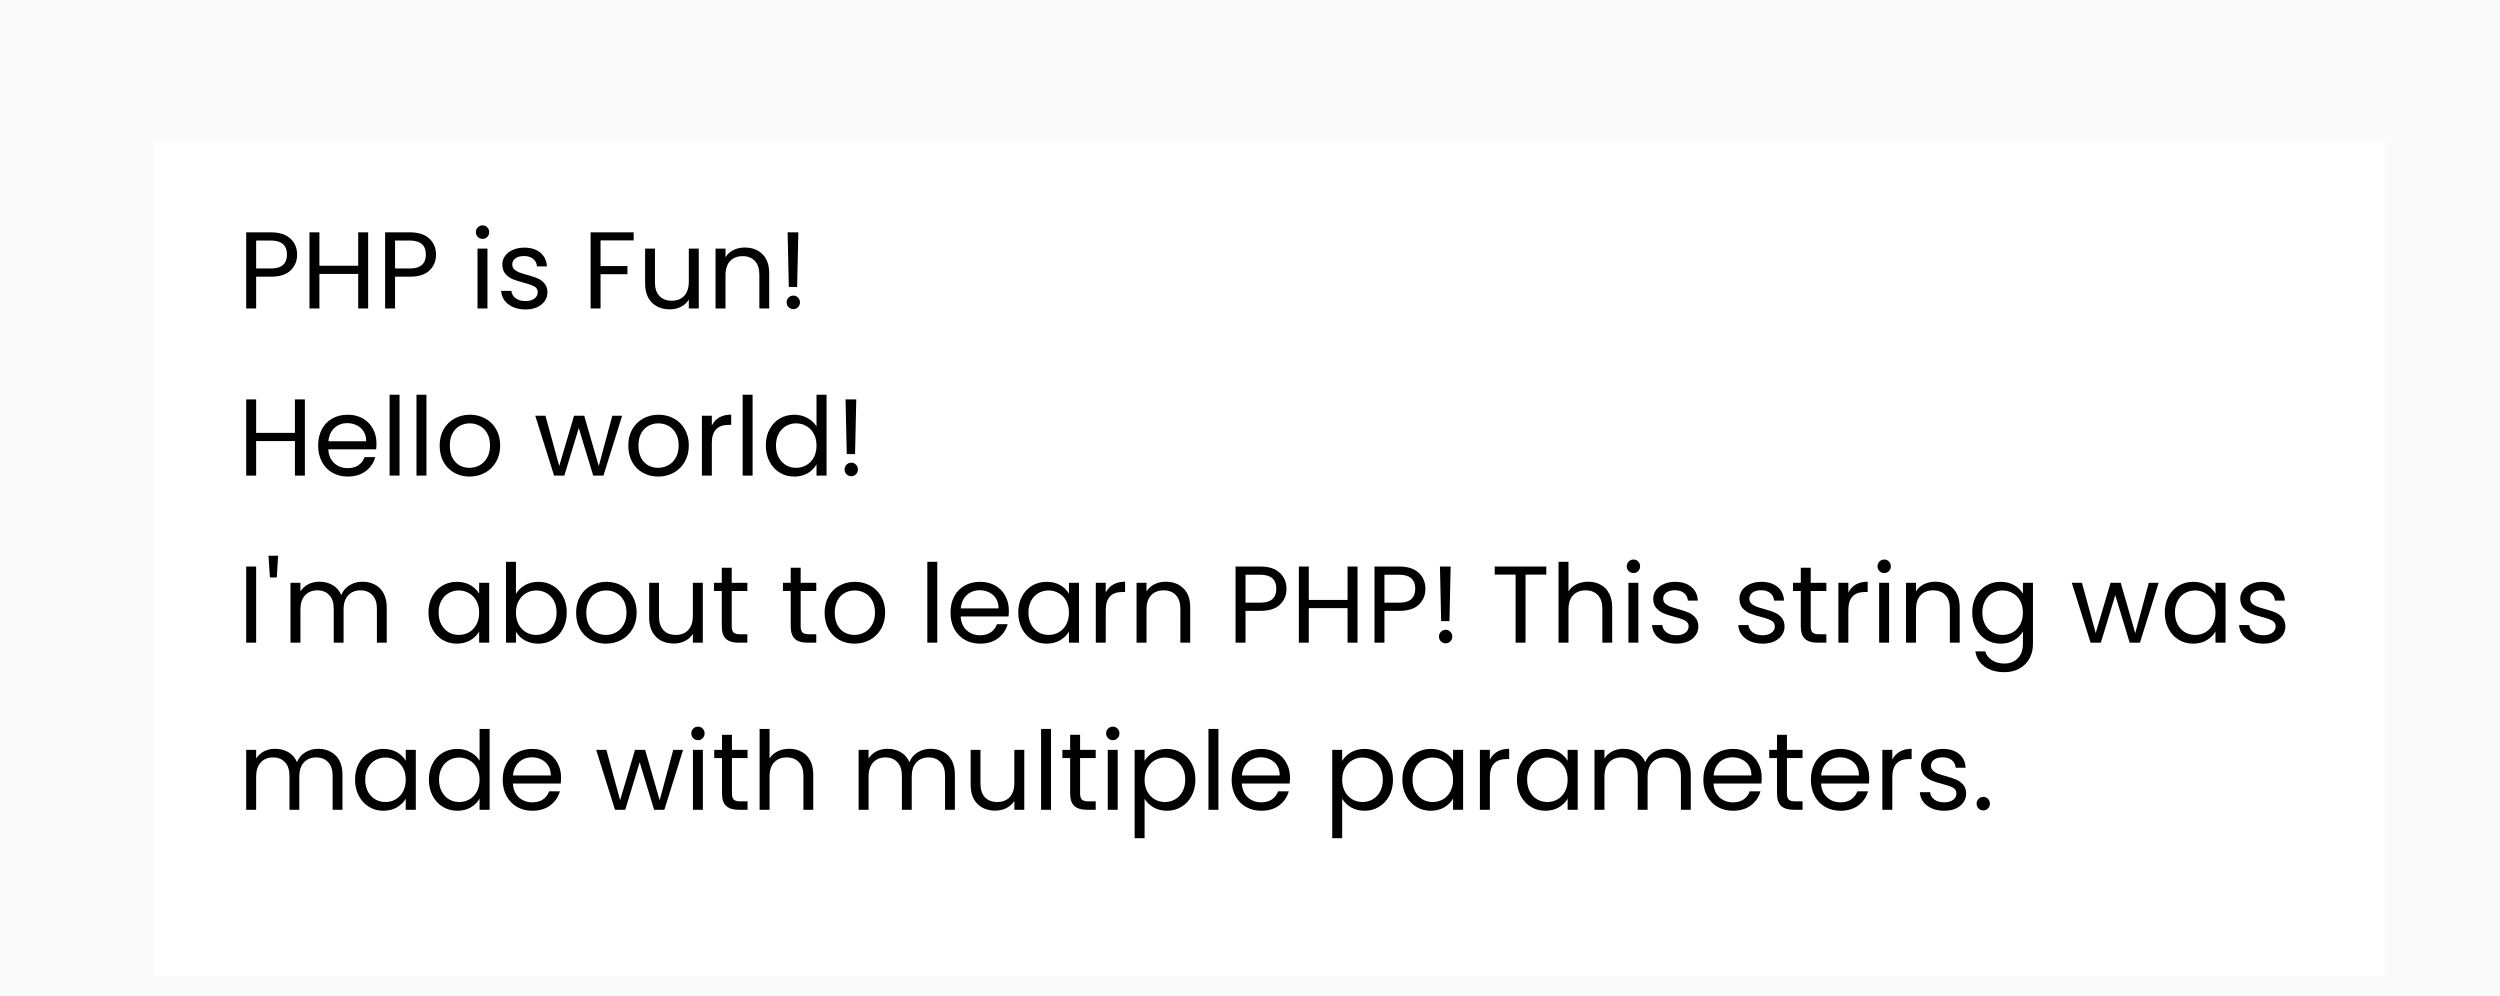 <svg width="389" height="155" viewBox="0 0 389 155" fill="none" xmlns="http://www.w3.org/2000/svg">
<g clip-path="url(#clip0_5_2)">
<rect width="389" height="155" fill="#FAFAFA"/>
<g filter="url(#filter0_d_5_2)">
<rect width="347" height="130" transform="translate(24 10)" fill="white"/>
<path d="M46.231 27.619C46.231 28.605 45.891 29.427 45.211 30.084C44.542 30.73 43.517 31.053 42.134 31.053H39.856V36H38.309V24.151H42.134C43.471 24.151 44.486 24.474 45.177 25.12C45.88 25.766 46.231 26.599 46.231 27.619ZM42.134 29.778C42.995 29.778 43.63 29.591 44.038 29.217C44.446 28.843 44.65 28.31 44.65 27.619C44.65 26.157 43.811 25.426 42.134 25.426H39.856V29.778H42.134ZM57.283 24.151V36H55.736V30.628H49.701V36H48.154V24.151H49.701V29.353H55.736V24.151H57.283ZM67.846 27.619C67.846 28.605 67.506 29.427 66.826 30.084C66.158 30.73 65.132 31.053 63.749 31.053H61.471V36H59.924V24.151H63.749C65.087 24.151 66.101 24.474 66.792 25.12C67.495 25.766 67.846 26.599 67.846 27.619ZM63.749 29.778C64.611 29.778 65.245 29.591 65.653 29.217C66.061 28.843 66.265 28.31 66.265 27.619C66.265 26.157 65.427 25.426 63.749 25.426H61.471V29.778H63.749ZM75.1 25.171C74.805 25.171 74.556 25.069 74.352 24.865C74.148 24.661 74.046 24.412 74.046 24.117C74.046 23.822 74.148 23.573 74.352 23.369C74.556 23.165 74.805 23.063 75.1 23.063C75.383 23.063 75.621 23.165 75.814 23.369C76.018 23.573 76.12 23.822 76.12 24.117C76.12 24.412 76.018 24.661 75.814 24.865C75.621 25.069 75.383 25.171 75.1 25.171ZM75.848 26.684V36H74.301V26.684H75.848ZM81.783 36.153C81.069 36.153 80.428 36.034 79.862 35.796C79.295 35.547 78.847 35.207 78.519 34.776C78.19 34.334 78.009 33.83 77.975 33.263H79.573C79.618 33.728 79.833 34.107 80.219 34.402C80.615 34.697 81.131 34.844 81.766 34.844C82.355 34.844 82.82 34.714 83.16 34.453C83.5 34.192 83.67 33.864 83.67 33.467C83.67 33.059 83.488 32.759 83.126 32.566C82.763 32.362 82.202 32.164 81.443 31.971C80.751 31.79 80.185 31.608 79.743 31.427C79.312 31.234 78.938 30.957 78.621 30.594C78.315 30.22 78.162 29.733 78.162 29.132C78.162 28.656 78.303 28.22 78.587 27.823C78.87 27.426 79.272 27.115 79.794 26.888C80.315 26.65 80.91 26.531 81.579 26.531C82.61 26.531 83.443 26.792 84.078 27.313C84.712 27.834 85.052 28.548 85.098 29.455H83.551C83.517 28.968 83.318 28.577 82.956 28.282C82.604 27.987 82.128 27.84 81.528 27.84C80.972 27.84 80.53 27.959 80.202 28.197C79.873 28.435 79.709 28.747 79.709 29.132C79.709 29.438 79.805 29.693 79.998 29.897C80.202 30.09 80.451 30.248 80.746 30.373C81.052 30.486 81.471 30.617 82.004 30.764C82.672 30.945 83.216 31.127 83.636 31.308C84.055 31.478 84.412 31.739 84.707 32.09C85.013 32.441 85.171 32.9 85.183 33.467C85.183 33.977 85.041 34.436 84.758 34.844C84.474 35.252 84.072 35.575 83.551 35.813C83.041 36.04 82.451 36.153 81.783 36.153ZM98.597 24.151V25.409H93.446V29.404H97.628V30.662H93.446V36H91.899V24.151H98.597ZM108.727 26.684V36H107.18V34.623C106.886 35.099 106.472 35.473 105.939 35.745C105.418 36.006 104.84 36.136 104.205 36.136C103.48 36.136 102.828 35.989 102.25 35.694C101.672 35.388 101.213 34.935 100.873 34.334C100.545 33.733 100.38 33.002 100.38 32.141V26.684H101.91V31.937C101.91 32.855 102.143 33.563 102.607 34.062C103.072 34.549 103.707 34.793 104.511 34.793C105.339 34.793 105.99 34.538 106.466 34.028C106.942 33.518 107.18 32.776 107.18 31.801V26.684H108.727ZM115.878 26.514C117.012 26.514 117.93 26.86 118.632 27.551C119.335 28.231 119.686 29.217 119.686 30.509V36H118.156V30.73C118.156 29.801 117.924 29.092 117.459 28.605C116.995 28.106 116.36 27.857 115.555 27.857C114.739 27.857 114.088 28.112 113.6 28.622C113.124 29.132 112.886 29.874 112.886 30.849V36H111.339V26.684H112.886V28.01C113.192 27.534 113.606 27.166 114.127 26.905C114.66 26.644 115.244 26.514 115.878 26.514ZM124.219 24.151L124.032 32.651H122.74L122.553 24.151H124.219ZM123.454 36.102C123.16 36.102 122.91 36 122.706 35.796C122.502 35.592 122.4 35.343 122.4 35.048C122.4 34.753 122.502 34.504 122.706 34.3C122.91 34.096 123.16 33.994 123.454 33.994C123.738 33.994 123.976 34.096 124.168 34.3C124.372 34.504 124.474 34.753 124.474 35.048C124.474 35.343 124.372 35.592 124.168 35.796C123.976 36 123.738 36.102 123.454 36.102ZM47.438 50.151V62H45.891V56.628H39.856V62H38.309V50.151H39.856V55.353H45.891V50.151H47.438ZM58.58 56.985C58.58 57.28 58.562 57.591 58.529 57.92H51.083C51.139 58.838 51.451 59.558 52.017 60.079C52.596 60.589 53.292 60.844 54.108 60.844C54.777 60.844 55.333 60.691 55.775 60.385C56.228 60.068 56.545 59.648 56.727 59.127H58.392C58.143 60.022 57.645 60.753 56.897 61.32C56.148 61.875 55.219 62.153 54.108 62.153C53.224 62.153 52.431 61.955 51.728 61.558C51.037 61.161 50.493 60.6 50.096 59.875C49.7 59.138 49.502 58.288 49.502 57.325C49.502 56.362 49.694 55.517 50.08 54.792C50.465 54.067 51.003 53.511 51.694 53.126C52.397 52.729 53.202 52.531 54.108 52.531C54.992 52.531 55.775 52.724 56.455 53.109C57.135 53.494 57.656 54.027 58.019 54.707C58.392 55.376 58.58 56.135 58.58 56.985ZM56.981 56.662C56.981 56.073 56.851 55.568 56.59 55.149C56.33 54.718 55.973 54.395 55.52 54.18C55.078 53.953 54.584 53.84 54.041 53.84C53.258 53.84 52.59 54.089 52.035 54.588C51.49 55.087 51.179 55.778 51.099 56.662H56.981ZM62.169 49.42V62H60.621V49.42H62.169ZM66.352 49.42V62H64.805V49.42H66.352ZM73.052 62.153C72.179 62.153 71.386 61.955 70.672 61.558C69.969 61.161 69.414 60.6 69.006 59.875C68.609 59.138 68.411 58.288 68.411 57.325C68.411 56.373 68.615 55.534 69.023 54.809C69.442 54.072 70.009 53.511 70.723 53.126C71.437 52.729 72.236 52.531 73.12 52.531C74.004 52.531 74.803 52.729 75.517 53.126C76.231 53.511 76.792 54.067 77.2 54.792C77.619 55.517 77.829 56.362 77.829 57.325C77.829 58.288 77.613 59.138 77.183 59.875C76.763 60.6 76.191 61.161 75.466 61.558C74.74 61.955 73.936 62.153 73.052 62.153ZM73.052 60.793C73.607 60.793 74.128 60.663 74.616 60.402C75.103 60.141 75.494 59.75 75.789 59.229C76.095 58.708 76.248 58.073 76.248 57.325C76.248 56.577 76.1 55.942 75.806 55.421C75.511 54.9 75.126 54.514 74.65 54.265C74.174 54.004 73.658 53.874 73.103 53.874C72.536 53.874 72.015 54.004 71.539 54.265C71.074 54.514 70.7 54.9 70.417 55.421C70.133 55.942 69.992 56.577 69.992 57.325C69.992 58.084 70.128 58.725 70.4 59.246C70.683 59.767 71.057 60.158 71.522 60.419C71.986 60.668 72.496 60.793 73.052 60.793ZM96.805 52.684L93.898 62H92.3L90.056 54.605L87.812 62H86.214L83.29 52.684H84.871L87.013 60.504L89.325 52.684H90.906L93.167 60.521L95.275 52.684H96.805ZM102.403 62.153C101.531 62.153 100.737 61.955 100.023 61.558C99.321 61.161 98.765 60.6 98.357 59.875C97.961 59.138 97.762 58.288 97.762 57.325C97.762 56.373 97.966 55.534 98.374 54.809C98.794 54.072 99.36 53.511 100.074 53.126C100.788 52.729 101.587 52.531 102.471 52.531C103.355 52.531 104.154 52.729 104.868 53.126C105.582 53.511 106.143 54.067 106.551 54.792C106.971 55.517 107.18 56.362 107.18 57.325C107.18 58.288 106.965 59.138 106.534 59.875C106.115 60.6 105.543 61.161 104.817 61.558C104.092 61.955 103.287 62.153 102.403 62.153ZM102.403 60.793C102.959 60.793 103.48 60.663 103.967 60.402C104.455 60.141 104.846 59.75 105.14 59.229C105.446 58.708 105.599 58.073 105.599 57.325C105.599 56.577 105.452 55.942 105.157 55.421C104.863 54.9 104.477 54.514 104.001 54.265C103.525 54.004 103.01 53.874 102.454 53.874C101.888 53.874 101.366 54.004 100.89 54.265C100.426 54.514 100.052 54.9 99.768 55.421C99.485 55.942 99.343 56.577 99.343 57.325C99.343 58.084 99.479 58.725 99.751 59.246C100.035 59.767 100.409 60.158 100.873 60.419C101.338 60.668 101.848 60.793 102.403 60.793ZM110.761 54.197C111.033 53.664 111.419 53.251 111.917 52.956C112.427 52.661 113.045 52.514 113.77 52.514V54.112H113.362C111.628 54.112 110.761 55.053 110.761 56.934V62H109.214V52.684H110.761V54.197ZM117.103 49.42V62H115.556V49.42H117.103ZM119.162 57.308C119.162 56.356 119.354 55.523 119.74 54.809C120.125 54.084 120.652 53.523 121.321 53.126C122.001 52.729 122.76 52.531 123.599 52.531C124.324 52.531 124.998 52.701 125.622 53.041C126.245 53.37 126.721 53.806 127.05 54.35V49.42H128.614V62H127.05V60.249C126.744 60.804 126.29 61.263 125.69 61.626C125.089 61.977 124.386 62.153 123.582 62.153C122.754 62.153 122.001 61.949 121.321 61.541C120.652 61.133 120.125 60.561 119.74 59.824C119.354 59.087 119.162 58.249 119.162 57.308ZM127.05 57.325C127.05 56.622 126.908 56.01 126.625 55.489C126.341 54.968 125.956 54.571 125.469 54.299C124.993 54.016 124.466 53.874 123.888 53.874C123.31 53.874 122.783 54.01 122.307 54.282C121.831 54.554 121.451 54.951 121.168 55.472C120.884 55.993 120.743 56.605 120.743 57.308C120.743 58.022 120.884 58.645 121.168 59.178C121.451 59.699 121.831 60.102 122.307 60.385C122.783 60.657 123.31 60.793 123.888 60.793C124.466 60.793 124.993 60.657 125.469 60.385C125.956 60.102 126.341 59.699 126.625 59.178C126.908 58.645 127.05 58.028 127.05 57.325ZM133.234 50.151L133.047 58.651H131.755L131.568 50.151H133.234ZM132.469 62.102C132.174 62.102 131.925 62 131.721 61.796C131.517 61.592 131.415 61.343 131.415 61.048C131.415 60.753 131.517 60.504 131.721 60.3C131.925 60.096 132.174 59.994 132.469 59.994C132.752 59.994 132.99 60.096 133.183 60.3C133.387 60.504 133.489 60.753 133.489 61.048C133.489 61.343 133.387 61.592 133.183 61.796C132.99 62 132.752 62.102 132.469 62.102ZM39.856 76.151V88H38.309V76.151H39.856ZM43.275 74.468L43.071 77.851H42L41.779 74.468H43.275ZM56.402 78.514C57.127 78.514 57.773 78.667 58.34 78.973C58.906 79.268 59.354 79.715 59.683 80.316C60.011 80.917 60.176 81.648 60.176 82.509V88H58.646V82.73C58.646 81.801 58.413 81.092 57.949 80.605C57.495 80.106 56.878 79.857 56.096 79.857C55.291 79.857 54.651 80.118 54.175 80.639C53.699 81.149 53.461 81.891 53.461 82.866V88H51.931V82.73C51.931 81.801 51.698 81.092 51.234 80.605C50.78 80.106 50.163 79.857 49.381 79.857C48.576 79.857 47.936 80.118 47.46 80.639C46.984 81.149 46.746 81.891 46.746 82.866V88H45.199V78.684H46.746V80.027C47.052 79.54 47.46 79.166 47.97 78.905C48.491 78.644 49.063 78.514 49.687 78.514C50.469 78.514 51.16 78.69 51.761 79.041C52.361 79.392 52.809 79.908 53.104 80.588C53.364 79.931 53.795 79.421 54.396 79.058C54.996 78.695 55.665 78.514 56.402 78.514ZM66.668 83.308C66.668 82.356 66.86 81.523 67.246 80.809C67.631 80.084 68.158 79.523 68.826 79.126C69.507 78.729 70.26 78.531 71.088 78.531C71.903 78.531 72.612 78.707 73.213 79.058C73.813 79.409 74.261 79.851 74.555 80.384V78.684H76.12V88H74.555V86.266C74.249 86.81 73.79 87.263 73.178 87.626C72.578 87.977 71.875 88.153 71.07 88.153C70.243 88.153 69.495 87.949 68.826 87.541C68.158 87.133 67.631 86.561 67.246 85.824C66.86 85.087 66.668 84.249 66.668 83.308ZM74.555 83.325C74.555 82.622 74.414 82.01 74.13 81.489C73.847 80.968 73.462 80.571 72.975 80.299C72.499 80.016 71.972 79.874 71.394 79.874C70.816 79.874 70.288 80.01 69.812 80.282C69.337 80.554 68.957 80.951 68.674 81.472C68.39 81.993 68.249 82.605 68.249 83.308C68.249 84.022 68.39 84.645 68.674 85.178C68.957 85.699 69.337 86.102 69.812 86.385C70.288 86.657 70.816 86.793 71.394 86.793C71.972 86.793 72.499 86.657 72.975 86.385C73.462 86.102 73.847 85.699 74.13 85.178C74.414 84.645 74.555 84.028 74.555 83.325ZM80.281 80.418C80.598 79.863 81.063 79.409 81.675 79.058C82.287 78.707 82.984 78.531 83.766 78.531C84.605 78.531 85.358 78.729 86.027 79.126C86.695 79.523 87.222 80.084 87.608 80.809C87.993 81.523 88.186 82.356 88.186 83.308C88.186 84.249 87.993 85.087 87.608 85.824C87.222 86.561 86.69 87.133 86.01 87.541C85.341 87.949 84.593 88.153 83.766 88.153C82.961 88.153 82.253 87.977 81.641 87.626C81.04 87.275 80.587 86.827 80.281 86.283V88H78.734V75.42H80.281V80.418ZM86.605 83.308C86.605 82.605 86.463 81.993 86.18 81.472C85.897 80.951 85.511 80.554 85.024 80.282C84.548 80.01 84.021 79.874 83.443 79.874C82.876 79.874 82.349 80.016 81.862 80.299C81.386 80.571 81.001 80.973 80.706 81.506C80.422 82.027 80.281 82.634 80.281 83.325C80.281 84.028 80.422 84.645 80.706 85.178C81.001 85.699 81.386 86.102 81.862 86.385C82.349 86.657 82.876 86.793 83.443 86.793C84.021 86.793 84.548 86.657 85.024 86.385C85.511 86.102 85.897 85.699 86.18 85.178C86.463 84.645 86.605 84.022 86.605 83.308ZM94.285 88.153C93.412 88.153 92.619 87.955 91.905 87.558C91.202 87.161 90.647 86.6 90.239 85.875C89.842 85.138 89.644 84.288 89.644 83.325C89.644 82.373 89.848 81.534 90.256 80.809C90.675 80.072 91.242 79.511 91.956 79.126C92.67 78.729 93.469 78.531 94.353 78.531C95.237 78.531 96.036 78.729 96.75 79.126C97.464 79.511 98.025 80.067 98.433 80.792C98.852 81.517 99.062 82.362 99.062 83.325C99.062 84.288 98.847 85.138 98.416 85.875C97.997 86.6 97.424 87.161 96.699 87.558C95.974 87.955 95.169 88.153 94.285 88.153ZM94.285 86.793C94.84 86.793 95.362 86.663 95.849 86.402C96.336 86.141 96.727 85.75 97.022 85.229C97.328 84.708 97.481 84.073 97.481 83.325C97.481 82.577 97.334 81.942 97.039 81.421C96.744 80.9 96.359 80.514 95.883 80.265C95.407 80.004 94.891 79.874 94.336 79.874C93.769 79.874 93.248 80.004 92.772 80.265C92.307 80.514 91.933 80.9 91.65 81.421C91.367 81.942 91.225 82.577 91.225 83.325C91.225 84.084 91.361 84.725 91.633 85.246C91.916 85.767 92.29 86.158 92.755 86.419C93.22 86.668 93.73 86.793 94.285 86.793ZM109.358 78.684V88H107.811V86.623C107.516 87.099 107.103 87.473 106.57 87.745C106.049 88.006 105.471 88.136 104.836 88.136C104.111 88.136 103.459 87.989 102.881 87.694C102.303 87.388 101.844 86.935 101.504 86.334C101.175 85.733 101.011 85.002 101.011 84.141V78.684H102.541V83.937C102.541 84.855 102.773 85.563 103.238 86.062C103.703 86.549 104.337 86.793 105.142 86.793C105.969 86.793 106.621 86.538 107.097 86.028C107.573 85.518 107.811 84.776 107.811 83.801V78.684H109.358ZM113.857 79.959V85.45C113.857 85.903 113.953 86.226 114.146 86.419C114.339 86.6 114.673 86.691 115.149 86.691H116.288V88H114.894C114.033 88 113.387 87.802 112.956 87.405C112.525 87.008 112.31 86.357 112.31 85.45V79.959H111.103V78.684H112.31V76.338H113.857V78.684H116.288V79.959H113.857ZM124.582 79.959V85.45C124.582 85.903 124.678 86.226 124.871 86.419C125.063 86.6 125.398 86.691 125.874 86.691H127.013V88H125.619C124.757 88 124.111 87.802 123.681 87.405C123.25 87.008 123.035 86.357 123.035 85.45V79.959H121.828V78.684H123.035V76.338H124.582V78.684H127.013V79.959H124.582ZM132.95 88.153C132.077 88.153 131.284 87.955 130.57 87.558C129.867 87.161 129.312 86.6 128.904 85.875C128.507 85.138 128.309 84.288 128.309 83.325C128.309 82.373 128.513 81.534 128.921 80.809C129.34 80.072 129.907 79.511 130.621 79.126C131.335 78.729 132.134 78.531 133.018 78.531C133.902 78.531 134.701 78.729 135.415 79.126C136.129 79.511 136.69 80.067 137.098 80.792C137.517 81.517 137.727 82.362 137.727 83.325C137.727 84.288 137.512 85.138 137.081 85.875C136.662 86.6 136.089 87.161 135.364 87.558C134.639 87.955 133.834 88.153 132.95 88.153ZM132.95 86.793C133.505 86.793 134.027 86.663 134.514 86.402C135.001 86.141 135.392 85.75 135.687 85.229C135.993 84.708 136.146 84.073 136.146 83.325C136.146 82.577 135.999 81.942 135.704 81.421C135.409 80.9 135.024 80.514 134.548 80.265C134.072 80.004 133.556 79.874 133.001 79.874C132.434 79.874 131.913 80.004 131.437 80.265C130.972 80.514 130.598 80.9 130.315 81.421C130.032 81.942 129.89 82.577 129.89 83.325C129.89 84.084 130.026 84.725 130.298 85.246C130.581 85.767 130.955 86.158 131.42 86.419C131.885 86.668 132.395 86.793 132.95 86.793ZM145.84 75.42V88H144.293V75.42H145.84ZM156.977 82.985C156.977 83.28 156.96 83.591 156.926 83.92H149.48C149.537 84.838 149.848 85.558 150.415 86.079C150.993 86.589 151.69 86.844 152.506 86.844C153.175 86.844 153.73 86.691 154.172 86.385C154.625 86.068 154.943 85.648 155.124 85.127H156.79C156.541 86.022 156.042 86.753 155.294 87.32C154.546 87.875 153.617 88.153 152.506 88.153C151.622 88.153 150.829 87.955 150.126 87.558C149.435 87.161 148.891 86.6 148.494 85.875C148.097 85.138 147.899 84.288 147.899 83.325C147.899 82.362 148.092 81.517 148.477 80.792C148.862 80.067 149.401 79.511 150.092 79.126C150.795 78.729 151.599 78.531 152.506 78.531C153.39 78.531 154.172 78.724 154.852 79.109C155.532 79.494 156.053 80.027 156.416 80.707C156.79 81.376 156.977 82.135 156.977 82.985ZM155.379 82.662C155.379 82.073 155.249 81.568 154.988 81.149C154.727 80.718 154.37 80.395 153.917 80.18C153.475 79.953 152.982 79.84 152.438 79.84C151.656 79.84 150.987 80.089 150.432 80.588C149.888 81.087 149.576 81.778 149.497 82.662H155.379ZM158.441 83.308C158.441 82.356 158.634 81.523 159.019 80.809C159.404 80.084 159.931 79.523 160.6 79.126C161.28 78.729 162.034 78.531 162.861 78.531C163.677 78.531 164.385 78.707 164.986 79.058C165.587 79.409 166.034 79.851 166.329 80.384V78.684H167.893V88H166.329V86.266C166.023 86.81 165.564 87.263 164.952 87.626C164.351 87.977 163.649 88.153 162.844 88.153C162.017 88.153 161.269 87.949 160.6 87.541C159.931 87.133 159.404 86.561 159.019 85.824C158.634 85.087 158.441 84.249 158.441 83.308ZM166.329 83.325C166.329 82.622 166.187 82.01 165.904 81.489C165.621 80.968 165.235 80.571 164.748 80.299C164.272 80.016 163.745 79.874 163.167 79.874C162.589 79.874 162.062 80.01 161.586 80.282C161.11 80.554 160.73 80.951 160.447 81.472C160.164 81.993 160.022 82.605 160.022 83.308C160.022 84.022 160.164 84.645 160.447 85.178C160.73 85.699 161.11 86.102 161.586 86.385C162.062 86.657 162.589 86.793 163.167 86.793C163.745 86.793 164.272 86.657 164.748 86.385C165.235 86.102 165.621 85.699 165.904 85.178C166.187 84.645 166.329 84.028 166.329 83.325ZM172.054 80.197C172.326 79.664 172.712 79.251 173.21 78.956C173.72 78.661 174.338 78.514 175.063 78.514V80.112H174.655C172.921 80.112 172.054 81.053 172.054 82.934V88H170.507V78.684H172.054V80.197ZM181.388 78.514C182.521 78.514 183.439 78.86 184.142 79.551C184.845 80.231 185.196 81.217 185.196 82.509V88H183.666V82.73C183.666 81.801 183.434 81.092 182.969 80.605C182.504 80.106 181.87 79.857 181.065 79.857C180.249 79.857 179.597 80.112 179.11 80.622C178.634 81.132 178.396 81.874 178.396 82.849V88H176.849V78.684H178.396V80.01C178.702 79.534 179.116 79.166 179.637 78.905C180.17 78.644 180.753 78.514 181.388 78.514ZM200.177 79.619C200.177 80.605 199.837 81.427 199.157 82.084C198.489 82.73 197.463 83.053 196.08 83.053H193.802V88H192.255V76.151H196.08C197.418 76.151 198.432 76.474 199.123 77.12C199.826 77.766 200.177 78.599 200.177 79.619ZM196.08 81.778C196.942 81.778 197.576 81.591 197.984 81.217C198.392 80.843 198.596 80.31 198.596 79.619C198.596 78.157 197.758 77.426 196.08 77.426H193.802V81.778H196.08ZM211.229 76.151V88H209.682V82.628H203.647V88H202.1V76.151H203.647V81.353H209.682V76.151H211.229ZM221.793 79.619C221.793 80.605 221.453 81.427 220.773 82.084C220.104 82.73 219.078 83.053 217.696 83.053H215.418V88H213.871V76.151H217.696C219.033 76.151 220.047 76.474 220.739 77.12C221.441 77.766 221.793 78.599 221.793 79.619ZM217.696 81.778C218.557 81.778 219.192 81.591 219.6 81.217C220.008 80.843 220.212 80.31 220.212 79.619C220.212 78.157 219.373 77.426 217.696 77.426H215.418V81.778H217.696ZM225.721 76.151L225.534 84.651H224.242L224.055 76.151H225.721ZM224.956 88.102C224.662 88.102 224.412 88 224.208 87.796C224.004 87.592 223.902 87.343 223.902 87.048C223.902 86.753 224.004 86.504 224.208 86.3C224.412 86.096 224.662 85.994 224.956 85.994C225.24 85.994 225.478 86.096 225.67 86.3C225.874 86.504 225.976 86.753 225.976 87.048C225.976 87.343 225.874 87.592 225.67 87.796C225.478 88 225.24 88.102 224.956 88.102ZM240.604 76.151V77.409H237.374V88H235.827V77.409H232.58V76.151H240.604ZM247.132 78.514C247.835 78.514 248.47 78.667 249.036 78.973C249.603 79.268 250.045 79.715 250.362 80.316C250.691 80.917 250.855 81.648 250.855 82.509V88H249.325V82.73C249.325 81.801 249.093 81.092 248.628 80.605C248.164 80.106 247.529 79.857 246.724 79.857C245.908 79.857 245.257 80.112 244.769 80.622C244.293 81.132 244.055 81.874 244.055 82.849V88H242.508V75.42H244.055V80.01C244.361 79.534 244.781 79.166 245.313 78.905C245.857 78.644 246.464 78.514 247.132 78.514ZM254.181 77.171C253.887 77.171 253.637 77.069 253.433 76.865C253.229 76.661 253.127 76.412 253.127 76.117C253.127 75.822 253.229 75.573 253.433 75.369C253.637 75.165 253.887 75.063 254.181 75.063C254.465 75.063 254.703 75.165 254.895 75.369C255.099 75.573 255.201 75.822 255.201 76.117C255.201 76.412 255.099 76.661 254.895 76.865C254.703 77.069 254.465 77.171 254.181 77.171ZM254.929 78.684V88H253.382V78.684H254.929ZM260.864 88.153C260.15 88.153 259.51 88.034 258.943 87.796C258.376 87.547 257.929 87.207 257.6 86.776C257.271 86.334 257.09 85.83 257.056 85.263H258.654C258.699 85.728 258.915 86.107 259.3 86.402C259.697 86.697 260.212 86.844 260.847 86.844C261.436 86.844 261.901 86.714 262.241 86.453C262.581 86.192 262.751 85.864 262.751 85.467C262.751 85.059 262.57 84.759 262.207 84.566C261.844 84.362 261.283 84.164 260.524 83.971C259.833 83.79 259.266 83.608 258.824 83.427C258.393 83.234 258.019 82.957 257.702 82.594C257.396 82.22 257.243 81.733 257.243 81.132C257.243 80.656 257.385 80.22 257.668 79.823C257.951 79.426 258.354 79.115 258.875 78.888C259.396 78.65 259.991 78.531 260.66 78.531C261.691 78.531 262.524 78.792 263.159 79.313C263.794 79.834 264.134 80.548 264.179 81.455H262.632C262.598 80.968 262.4 80.577 262.037 80.282C261.686 79.987 261.21 79.84 260.609 79.84C260.054 79.84 259.612 79.959 259.283 80.197C258.954 80.435 258.79 80.747 258.79 81.132C258.79 81.438 258.886 81.693 259.079 81.897C259.283 82.09 259.532 82.248 259.827 82.373C260.133 82.486 260.552 82.617 261.085 82.764C261.754 82.945 262.298 83.127 262.717 83.308C263.136 83.478 263.493 83.739 263.788 84.09C264.094 84.441 264.253 84.9 264.264 85.467C264.264 85.977 264.122 86.436 263.839 86.844C263.556 87.252 263.153 87.575 262.632 87.813C262.122 88.04 261.533 88.153 260.864 88.153ZM274.278 88.153C273.564 88.153 272.924 88.034 272.357 87.796C271.79 87.547 271.343 87.207 271.014 86.776C270.685 86.334 270.504 85.83 270.47 85.263H272.068C272.113 85.728 272.329 86.107 272.714 86.402C273.111 86.697 273.626 86.844 274.261 86.844C274.85 86.844 275.315 86.714 275.655 86.453C275.995 86.192 276.165 85.864 276.165 85.467C276.165 85.059 275.984 84.759 275.621 84.566C275.258 84.362 274.697 84.164 273.938 83.971C273.247 83.79 272.68 83.608 272.238 83.427C271.807 83.234 271.433 82.957 271.116 82.594C270.81 82.22 270.657 81.733 270.657 81.132C270.657 80.656 270.799 80.22 271.082 79.823C271.365 79.426 271.768 79.115 272.289 78.888C272.81 78.65 273.405 78.531 274.074 78.531C275.105 78.531 275.938 78.792 276.573 79.313C277.208 79.834 277.548 80.548 277.593 81.455H276.046C276.012 80.968 275.814 80.577 275.451 80.282C275.1 79.987 274.624 79.84 274.023 79.84C273.468 79.84 273.026 79.959 272.697 80.197C272.368 80.435 272.204 80.747 272.204 81.132C272.204 81.438 272.3 81.693 272.493 81.897C272.697 82.09 272.946 82.248 273.241 82.373C273.547 82.486 273.966 82.617 274.499 82.764C275.168 82.945 275.712 83.127 276.131 83.308C276.55 83.478 276.907 83.739 277.202 84.09C277.508 84.441 277.667 84.9 277.678 85.467C277.678 85.977 277.536 86.436 277.253 86.844C276.97 87.252 276.567 87.575 276.046 87.813C275.536 88.04 274.947 88.153 274.278 88.153ZM281.749 79.959V85.45C281.749 85.903 281.845 86.226 282.038 86.419C282.23 86.6 282.565 86.691 283.041 86.691H284.18V88H282.786C281.924 88 281.278 87.802 280.848 87.405C280.417 87.008 280.202 86.357 280.202 85.45V79.959H278.995V78.684H280.202V76.338H281.749V78.684H284.18V79.959H281.749ZM287.601 80.197C287.873 79.664 288.258 79.251 288.757 78.956C289.267 78.661 289.885 78.514 290.61 78.514V80.112H290.202C288.468 80.112 287.601 81.053 287.601 82.934V88H286.054V78.684H287.601V80.197ZM293.195 77.171C292.9 77.171 292.651 77.069 292.447 76.865C292.243 76.661 292.141 76.412 292.141 76.117C292.141 75.822 292.243 75.573 292.447 75.369C292.651 75.165 292.9 75.063 293.195 75.063C293.478 75.063 293.716 75.165 293.909 75.369C294.113 75.573 294.215 75.822 294.215 76.117C294.215 76.412 294.113 76.661 293.909 76.865C293.716 77.069 293.478 77.171 293.195 77.171ZM293.943 78.684V88H292.396V78.684H293.943ZM301.119 78.514C302.252 78.514 303.17 78.86 303.873 79.551C304.575 80.231 304.927 81.217 304.927 82.509V88H303.397V82.73C303.397 81.801 303.164 81.092 302.7 80.605C302.235 80.106 301.6 79.857 300.796 79.857C299.98 79.857 299.328 80.112 298.841 80.622C298.365 81.132 298.127 81.874 298.127 82.849V88H296.58V78.684H298.127V80.01C298.433 79.534 298.846 79.166 299.368 78.905C299.9 78.644 300.484 78.514 301.119 78.514ZM311.296 78.531C312.1 78.531 312.803 78.707 313.404 79.058C314.016 79.409 314.469 79.851 314.764 80.384V78.684H316.328V88.204C316.328 89.054 316.146 89.808 315.784 90.465C315.421 91.134 314.9 91.655 314.22 92.029C313.551 92.403 312.769 92.59 311.874 92.59C310.65 92.59 309.63 92.301 308.814 91.723C307.998 91.145 307.516 90.357 307.369 89.36H308.899C309.069 89.927 309.42 90.38 309.953 90.72C310.485 91.071 311.126 91.247 311.874 91.247C312.724 91.247 313.415 90.981 313.948 90.448C314.492 89.915 314.764 89.167 314.764 88.204V86.249C314.458 86.793 314.004 87.246 313.404 87.609C312.803 87.972 312.1 88.153 311.296 88.153C310.468 88.153 309.715 87.949 309.035 87.541C308.366 87.133 307.839 86.561 307.454 85.824C307.068 85.087 306.876 84.249 306.876 83.308C306.876 82.356 307.068 81.523 307.454 80.809C307.839 80.084 308.366 79.523 309.035 79.126C309.715 78.729 310.468 78.531 311.296 78.531ZM314.764 83.325C314.764 82.622 314.622 82.01 314.339 81.489C314.055 80.968 313.67 80.571 313.183 80.299C312.707 80.016 312.18 79.874 311.602 79.874C311.024 79.874 310.497 80.01 310.021 80.282C309.545 80.554 309.165 80.951 308.882 81.472C308.598 81.993 308.457 82.605 308.457 83.308C308.457 84.022 308.598 84.645 308.882 85.178C309.165 85.699 309.545 86.102 310.021 86.385C310.497 86.657 311.024 86.793 311.602 86.793C312.18 86.793 312.707 86.657 313.183 86.385C313.67 86.102 314.055 85.699 314.339 85.178C314.622 84.645 314.764 84.028 314.764 83.325ZM335.884 78.684L332.977 88H331.379L329.135 80.605L326.891 88H325.293L322.369 78.684H323.95L326.092 86.504L328.404 78.684H329.985L332.246 86.521L334.354 78.684H335.884ZM336.841 83.308C336.841 82.356 337.034 81.523 337.419 80.809C337.805 80.084 338.332 79.523 339 79.126C339.68 78.729 340.434 78.531 341.261 78.531C342.077 78.531 342.786 78.707 343.386 79.058C343.987 79.409 344.435 79.851 344.729 80.384V78.684H346.293V88H344.729V86.266C344.423 86.81 343.964 87.263 343.352 87.626C342.752 87.977 342.049 88.153 341.244 88.153C340.417 88.153 339.669 87.949 339 87.541C338.332 87.133 337.805 86.561 337.419 85.824C337.034 85.087 336.841 84.249 336.841 83.308ZM344.729 83.325C344.729 82.622 344.588 82.01 344.304 81.489C344.021 80.968 343.636 80.571 343.148 80.299C342.672 80.016 342.145 79.874 341.567 79.874C340.989 79.874 340.462 80.01 339.986 80.282C339.51 80.554 339.131 80.951 338.847 81.472C338.564 81.993 338.422 82.605 338.422 83.308C338.422 84.022 338.564 84.645 338.847 85.178C339.131 85.699 339.51 86.102 339.986 86.385C340.462 86.657 340.989 86.793 341.567 86.793C342.145 86.793 342.672 86.657 343.148 86.385C343.636 86.102 344.021 85.699 344.304 85.178C344.588 84.645 344.729 84.028 344.729 83.325ZM352.206 88.153C351.492 88.153 350.851 88.034 350.285 87.796C349.718 87.547 349.27 87.207 348.942 86.776C348.613 86.334 348.432 85.83 348.398 85.263H349.996C350.041 85.728 350.256 86.107 350.642 86.402C351.038 86.697 351.554 86.844 352.189 86.844C352.778 86.844 353.243 86.714 353.583 86.453C353.923 86.192 354.093 85.864 354.093 85.467C354.093 85.059 353.911 84.759 353.549 84.566C353.186 84.362 352.625 84.164 351.866 83.971C351.174 83.79 350.608 83.608 350.166 83.427C349.735 83.234 349.361 82.957 349.044 82.594C348.738 82.22 348.585 81.733 348.585 81.132C348.585 80.656 348.726 80.22 349.01 79.823C349.293 79.426 349.695 79.115 350.217 78.888C350.738 78.65 351.333 78.531 352.002 78.531C353.033 78.531 353.866 78.792 354.501 79.313C355.135 79.834 355.475 80.548 355.521 81.455H353.974C353.94 80.968 353.741 80.577 353.379 80.282C353.027 79.987 352.551 79.84 351.951 79.84C351.395 79.84 350.953 79.959 350.625 80.197C350.296 80.435 350.132 80.747 350.132 81.132C350.132 81.438 350.228 81.693 350.421 81.897C350.625 82.09 350.874 82.248 351.169 82.373C351.475 82.486 351.894 82.617 352.427 82.764C353.095 82.945 353.639 83.127 354.059 83.308C354.478 83.478 354.835 83.739 355.13 84.09C355.436 84.441 355.594 84.9 355.606 85.467C355.606 85.977 355.464 86.436 355.181 86.844C354.897 87.252 354.495 87.575 353.974 87.813C353.464 88.04 352.874 88.153 352.206 88.153ZM49.512 104.514C50.237 104.514 50.883 104.667 51.45 104.973C52.017 105.268 52.464 105.715 52.793 106.316C53.122 106.917 53.286 107.648 53.286 108.509V114H51.756V108.73C51.756 107.801 51.524 107.092 51.059 106.605C50.606 106.106 49.988 105.857 49.206 105.857C48.401 105.857 47.761 106.118 47.285 106.639C46.809 107.149 46.571 107.891 46.571 108.866V114H45.041V108.73C45.041 107.801 44.809 107.092 44.344 106.605C43.891 106.106 43.273 105.857 42.491 105.857C41.686 105.857 41.046 106.118 40.57 106.639C40.094 107.149 39.856 107.891 39.856 108.866V114H38.309V104.684H39.856V106.027C40.162 105.54 40.57 105.166 41.08 104.905C41.601 104.644 42.174 104.514 42.797 104.514C43.579 104.514 44.27 104.69 44.871 105.041C45.472 105.392 45.919 105.908 46.214 106.588C46.475 105.931 46.905 105.421 47.506 105.058C48.107 104.695 48.775 104.514 49.512 104.514ZM55.246 109.308C55.246 108.356 55.438 107.523 55.824 106.809C56.209 106.084 56.736 105.523 57.405 105.126C58.085 104.729 58.838 104.531 59.666 104.531C60.482 104.531 61.19 104.707 61.791 105.058C62.391 105.409 62.839 105.851 63.134 106.384V104.684H64.698V114H63.134V112.266C62.828 112.81 62.369 113.263 61.757 113.626C61.156 113.977 60.453 114.153 59.649 114.153C58.821 114.153 58.073 113.949 57.405 113.541C56.736 113.133 56.209 112.561 55.824 111.824C55.438 111.087 55.246 110.249 55.246 109.308ZM63.134 109.325C63.134 108.622 62.992 108.01 62.709 107.489C62.425 106.968 62.04 106.571 61.553 106.299C61.077 106.016 60.55 105.874 59.972 105.874C59.394 105.874 58.867 106.01 58.391 106.282C57.915 106.554 57.535 106.951 57.252 107.472C56.968 107.993 56.827 108.605 56.827 109.308C56.827 110.022 56.968 110.645 57.252 111.178C57.535 111.699 57.915 112.102 58.391 112.385C58.867 112.657 59.394 112.793 59.972 112.793C60.55 112.793 61.077 112.657 61.553 112.385C62.04 112.102 62.425 111.699 62.709 111.178C62.992 110.645 63.134 110.028 63.134 109.325ZM66.734 109.308C66.734 108.356 66.927 107.523 67.312 106.809C67.697 106.084 68.224 105.523 68.893 105.126C69.573 104.729 70.332 104.531 71.171 104.531C71.896 104.531 72.571 104.701 73.194 105.041C73.817 105.37 74.293 105.806 74.622 106.35V101.42H76.186V114H74.622V112.249C74.316 112.804 73.863 113.263 73.262 113.626C72.661 113.977 71.959 114.153 71.154 114.153C70.327 114.153 69.573 113.949 68.893 113.541C68.224 113.133 67.697 112.561 67.312 111.824C66.927 111.087 66.734 110.249 66.734 109.308ZM74.622 109.325C74.622 108.622 74.48 108.01 74.197 107.489C73.914 106.968 73.528 106.571 73.041 106.299C72.565 106.016 72.038 105.874 71.46 105.874C70.882 105.874 70.355 106.01 69.879 106.282C69.403 106.554 69.023 106.951 68.74 107.472C68.457 107.993 68.315 108.605 68.315 109.308C68.315 110.022 68.457 110.645 68.74 111.178C69.023 111.699 69.403 112.102 69.879 112.385C70.355 112.657 70.882 112.793 71.46 112.793C72.038 112.793 72.565 112.657 73.041 112.385C73.528 112.102 73.914 111.699 74.197 111.178C74.48 110.645 74.622 110.028 74.622 109.325ZM87.3 108.985C87.3 109.28 87.283 109.591 87.249 109.92H79.803C79.86 110.838 80.171 111.558 80.738 112.079C81.316 112.589 82.013 112.844 82.829 112.844C83.498 112.844 84.053 112.691 84.495 112.385C84.948 112.068 85.266 111.648 85.447 111.127H87.113C86.864 112.022 86.365 112.753 85.617 113.32C84.869 113.875 83.94 114.153 82.829 114.153C81.945 114.153 81.152 113.955 80.449 113.558C79.758 113.161 79.214 112.6 78.817 111.875C78.421 111.138 78.222 110.288 78.222 109.325C78.222 108.362 78.415 107.517 78.8 106.792C79.186 106.067 79.724 105.511 80.415 105.126C81.118 104.729 81.922 104.531 82.829 104.531C83.713 104.531 84.495 104.724 85.175 105.109C85.855 105.494 86.376 106.027 86.739 106.707C87.113 107.376 87.3 108.135 87.3 108.985ZM85.702 108.662C85.702 108.073 85.572 107.568 85.311 107.149C85.05 106.718 84.694 106.395 84.24 106.18C83.798 105.953 83.305 105.84 82.761 105.84C81.979 105.84 81.311 106.089 80.755 106.588C80.211 107.087 79.9 107.778 79.82 108.662H85.702ZM106.284 104.684L103.377 114H101.779L99.535 106.605L97.291 114H95.693L92.769 104.684H94.35L96.492 112.504L98.804 104.684H100.385L102.646 112.521L104.754 104.684H106.284ZM108.619 103.171C108.324 103.171 108.075 103.069 107.871 102.865C107.667 102.661 107.565 102.412 107.565 102.117C107.565 101.822 107.667 101.573 107.871 101.369C108.075 101.165 108.324 101.063 108.619 101.063C108.902 101.063 109.14 101.165 109.333 101.369C109.537 101.573 109.639 101.822 109.639 102.117C109.639 102.412 109.537 102.661 109.333 102.865C109.14 103.069 108.902 103.171 108.619 103.171ZM109.367 104.684V114H107.82V104.684H109.367ZM113.89 105.959V111.45C113.89 111.903 113.987 112.226 114.179 112.419C114.372 112.6 114.706 112.691 115.182 112.691H116.321V114H114.927C114.066 114 113.42 113.802 112.989 113.405C112.559 113.008 112.343 112.357 112.343 111.45V105.959H111.136V104.684H112.343V102.338H113.89V104.684H116.321V105.959H113.89ZM122.82 104.514C123.522 104.514 124.157 104.667 124.724 104.973C125.29 105.268 125.732 105.715 126.05 106.316C126.378 106.917 126.543 107.648 126.543 108.509V114H125.013V108.73C125.013 107.801 124.78 107.092 124.316 106.605C123.851 106.106 123.216 105.857 122.412 105.857C121.596 105.857 120.944 106.112 120.457 106.622C119.981 107.132 119.743 107.874 119.743 108.849V114H118.196V101.42H119.743V106.01C120.049 105.534 120.468 105.166 121.001 104.905C121.545 104.644 122.151 104.514 122.82 104.514ZM144.805 104.514C145.53 104.514 146.176 104.667 146.743 104.973C147.31 105.268 147.757 105.715 148.086 106.316C148.415 106.917 148.579 107.648 148.579 108.509V114H147.049V108.73C147.049 107.801 146.817 107.092 146.352 106.605C145.899 106.106 145.281 105.857 144.499 105.857C143.694 105.857 143.054 106.118 142.578 106.639C142.102 107.149 141.864 107.891 141.864 108.866V114H140.334V108.73C140.334 107.801 140.102 107.092 139.637 106.605C139.184 106.106 138.566 105.857 137.784 105.857C136.979 105.857 136.339 106.118 135.863 106.639C135.387 107.149 135.149 107.891 135.149 108.866V114H133.602V104.684H135.149V106.027C135.455 105.54 135.863 105.166 136.373 104.905C136.894 104.644 137.467 104.514 138.09 104.514C138.872 104.514 139.563 104.69 140.164 105.041C140.765 105.392 141.212 105.908 141.507 106.588C141.768 105.931 142.198 105.421 142.799 105.058C143.4 104.695 144.068 104.514 144.805 104.514ZM159.379 104.684V114H157.832V112.623C157.537 113.099 157.123 113.473 156.591 113.745C156.069 114.006 155.491 114.136 154.857 114.136C154.131 114.136 153.48 113.989 152.902 113.694C152.324 113.388 151.865 112.935 151.525 112.334C151.196 111.733 151.032 111.002 151.032 110.141V104.684H152.562V109.937C152.562 110.855 152.794 111.563 153.259 112.062C153.723 112.549 154.358 112.793 155.163 112.793C155.99 112.793 156.642 112.538 157.118 112.028C157.594 111.518 157.832 110.776 157.832 109.801V104.684H159.379ZM163.538 101.42V114H161.991V101.42H163.538ZM168.061 105.959V111.45C168.061 111.903 168.158 112.226 168.35 112.419C168.543 112.6 168.877 112.691 169.353 112.691H170.492V114H169.098C168.237 114 167.591 113.802 167.16 113.405C166.73 113.008 166.514 112.357 166.514 111.45V105.959H165.307V104.684H166.514V102.338H168.061V104.684H170.492V105.959H168.061ZM173.166 103.171C172.871 103.171 172.622 103.069 172.418 102.865C172.214 102.661 172.112 102.412 172.112 102.117C172.112 101.822 172.214 101.573 172.418 101.369C172.622 101.165 172.871 101.063 173.166 101.063C173.449 101.063 173.687 101.165 173.88 101.369C174.084 101.573 174.186 101.822 174.186 102.117C174.186 102.412 174.084 102.661 173.88 102.865C173.687 103.069 173.449 103.171 173.166 103.171ZM173.914 104.684V114H172.367V104.684H173.914ZM178.097 106.401C178.403 105.868 178.857 105.426 179.457 105.075C180.069 104.712 180.778 104.531 181.582 104.531C182.41 104.531 183.158 104.729 183.826 105.126C184.506 105.523 185.039 106.084 185.424 106.809C185.81 107.523 186.002 108.356 186.002 109.308C186.002 110.249 185.81 111.087 185.424 111.824C185.039 112.561 184.506 113.133 183.826 113.541C183.158 113.949 182.41 114.153 181.582 114.153C180.789 114.153 180.086 113.977 179.474 113.626C178.874 113.263 178.415 112.816 178.097 112.283V118.42H176.55V104.684H178.097V106.401ZM184.421 109.308C184.421 108.605 184.28 107.993 183.996 107.472C183.713 106.951 183.328 106.554 182.84 106.282C182.364 106.01 181.837 105.874 181.259 105.874C180.693 105.874 180.166 106.016 179.678 106.299C179.202 106.571 178.817 106.973 178.522 107.506C178.239 108.027 178.097 108.634 178.097 109.325C178.097 110.028 178.239 110.645 178.522 111.178C178.817 111.699 179.202 112.102 179.678 112.385C180.166 112.657 180.693 112.793 181.259 112.793C181.837 112.793 182.364 112.657 182.84 112.385C183.328 112.102 183.713 111.699 183.996 111.178C184.28 110.645 184.421 110.022 184.421 109.308ZM189.585 101.42V114H188.038V101.42H189.585ZM200.722 108.985C200.722 109.28 200.705 109.591 200.671 109.92H193.225C193.282 110.838 193.593 111.558 194.16 112.079C194.738 112.589 195.435 112.844 196.251 112.844C196.92 112.844 197.475 112.691 197.917 112.385C198.37 112.068 198.688 111.648 198.869 111.127H200.535C200.286 112.022 199.787 112.753 199.039 113.32C198.291 113.875 197.362 114.153 196.251 114.153C195.367 114.153 194.574 113.955 193.871 113.558C193.18 113.161 192.636 112.6 192.239 111.875C191.842 111.138 191.644 110.288 191.644 109.325C191.644 108.362 191.837 107.517 192.222 106.792C192.607 106.067 193.146 105.511 193.837 105.126C194.54 104.729 195.344 104.531 196.251 104.531C197.135 104.531 197.917 104.724 198.597 105.109C199.277 105.494 199.798 106.027 200.161 106.707C200.535 107.376 200.722 108.135 200.722 108.985ZM199.124 108.662C199.124 108.073 198.994 107.568 198.733 107.149C198.472 106.718 198.115 106.395 197.662 106.18C197.22 105.953 196.727 105.84 196.183 105.84C195.401 105.84 194.732 106.089 194.177 106.588C193.633 107.087 193.321 107.778 193.242 108.662H199.124ZM208.843 106.401C209.149 105.868 209.603 105.426 210.203 105.075C210.815 104.712 211.524 104.531 212.328 104.531C213.156 104.531 213.904 104.729 214.572 105.126C215.252 105.523 215.785 106.084 216.17 106.809C216.556 107.523 216.748 108.356 216.748 109.308C216.748 110.249 216.556 111.087 216.17 111.824C215.785 112.561 215.252 113.133 214.572 113.541C213.904 113.949 213.156 114.153 212.328 114.153C211.535 114.153 210.832 113.977 210.22 113.626C209.62 113.263 209.161 112.816 208.843 112.283V118.42H207.296V104.684H208.843V106.401ZM215.167 109.308C215.167 108.605 215.026 107.993 214.742 107.472C214.459 106.951 214.074 106.554 213.586 106.282C213.11 106.01 212.583 105.874 212.005 105.874C211.439 105.874 210.912 106.016 210.424 106.299C209.948 106.571 209.563 106.973 209.268 107.506C208.985 108.027 208.843 108.634 208.843 109.325C208.843 110.028 208.985 110.645 209.268 111.178C209.563 111.699 209.948 112.102 210.424 112.385C210.912 112.657 211.439 112.793 212.005 112.793C212.583 112.793 213.11 112.657 213.586 112.385C214.074 112.102 214.459 111.699 214.742 111.178C215.026 110.645 215.167 110.022 215.167 109.308ZM218.207 109.308C218.207 108.356 218.399 107.523 218.785 106.809C219.17 106.084 219.697 105.523 220.366 105.126C221.046 104.729 221.799 104.531 222.627 104.531C223.443 104.531 224.151 104.707 224.752 105.058C225.352 105.409 225.8 105.851 226.095 106.384V104.684H227.659V114H226.095V112.266C225.789 112.81 225.33 113.263 224.718 113.626C224.117 113.977 223.414 114.153 222.61 114.153C221.782 114.153 221.034 113.949 220.366 113.541C219.697 113.133 219.17 112.561 218.785 111.824C218.399 111.087 218.207 110.249 218.207 109.308ZM226.095 109.325C226.095 108.622 225.953 108.01 225.67 107.489C225.386 106.968 225.001 106.571 224.514 106.299C224.038 106.016 223.511 105.874 222.933 105.874C222.355 105.874 221.828 106.01 221.352 106.282C220.876 106.554 220.496 106.951 220.213 107.472C219.929 107.993 219.788 108.605 219.788 109.308C219.788 110.022 219.929 110.645 220.213 111.178C220.496 111.699 220.876 112.102 221.352 112.385C221.828 112.657 222.355 112.793 222.933 112.793C223.511 112.793 224.038 112.657 224.514 112.385C225.001 112.102 225.386 111.699 225.67 111.178C225.953 110.645 226.095 110.028 226.095 109.325ZM231.82 106.197C232.092 105.664 232.477 105.251 232.976 104.956C233.486 104.661 234.104 104.514 234.829 104.514V106.112H234.421C232.687 106.112 231.82 107.053 231.82 108.934V114H230.273V104.684H231.82V106.197ZM236.037 109.308C236.037 108.356 236.229 107.523 236.615 106.809C237 106.084 237.527 105.523 238.196 105.126C238.876 104.729 239.629 104.531 240.457 104.531C241.273 104.531 241.981 104.707 242.582 105.058C243.182 105.409 243.63 105.851 243.925 106.384V104.684H245.489V114H243.925V112.266C243.619 112.81 243.16 113.263 242.548 113.626C241.947 113.977 241.244 114.153 240.44 114.153C239.612 114.153 238.864 113.949 238.196 113.541C237.527 113.133 237 112.561 236.615 111.824C236.229 111.087 236.037 110.249 236.037 109.308ZM243.925 109.325C243.925 108.622 243.783 108.01 243.5 107.489C243.216 106.968 242.831 106.571 242.344 106.299C241.868 106.016 241.341 105.874 240.763 105.874C240.185 105.874 239.658 106.01 239.182 106.282C238.706 106.554 238.326 106.951 238.043 107.472C237.759 107.993 237.618 108.605 237.618 109.308C237.618 110.022 237.759 110.645 238.043 111.178C238.326 111.699 238.706 112.102 239.182 112.385C239.658 112.657 240.185 112.793 240.763 112.793C241.341 112.793 241.868 112.657 242.344 112.385C242.831 112.102 243.216 111.699 243.5 111.178C243.783 110.645 243.925 110.028 243.925 109.325ZM259.306 104.514C260.031 104.514 260.677 104.667 261.244 104.973C261.811 105.268 262.258 105.715 262.587 106.316C262.916 106.917 263.08 107.648 263.08 108.509V114H261.55V108.73C261.55 107.801 261.318 107.092 260.853 106.605C260.4 106.106 259.782 105.857 259 105.857C258.195 105.857 257.555 106.118 257.079 106.639C256.603 107.149 256.365 107.891 256.365 108.866V114H254.835V108.73C254.835 107.801 254.603 107.092 254.138 106.605C253.685 106.106 253.067 105.857 252.285 105.857C251.48 105.857 250.84 106.118 250.364 106.639C249.888 107.149 249.65 107.891 249.65 108.866V114H248.103V104.684H249.65V106.027C249.956 105.54 250.364 105.166 250.874 104.905C251.395 104.644 251.968 104.514 252.591 104.514C253.373 104.514 254.064 104.69 254.665 105.041C255.266 105.392 255.713 105.908 256.008 106.588C256.269 105.931 256.699 105.421 257.3 105.058C257.901 104.695 258.569 104.514 259.306 104.514ZM274.118 108.985C274.118 109.28 274.101 109.591 274.067 109.92H266.621C266.677 110.838 266.989 111.558 267.556 112.079C268.134 112.589 268.831 112.844 269.647 112.844C270.315 112.844 270.871 112.691 271.313 112.385C271.766 112.068 272.083 111.648 272.265 111.127H273.931C273.681 112.022 273.183 112.753 272.435 113.32C271.687 113.875 270.757 114.153 269.647 114.153C268.763 114.153 267.969 113.955 267.267 113.558C266.575 113.161 266.031 112.6 265.635 111.875C265.238 111.138 265.04 110.288 265.04 109.325C265.04 108.362 265.232 107.517 265.618 106.792C266.003 106.067 266.541 105.511 267.233 105.126C267.935 104.729 268.74 104.531 269.647 104.531C270.531 104.531 271.313 104.724 271.993 105.109C272.673 105.494 273.194 106.027 273.557 106.707C273.931 107.376 274.118 108.135 274.118 108.985ZM272.52 108.662C272.52 108.073 272.389 107.568 272.129 107.149C271.868 106.718 271.511 106.395 271.058 106.18C270.616 105.953 270.123 105.84 269.579 105.84C268.797 105.84 268.128 106.089 267.573 106.588C267.029 107.087 266.717 107.778 266.638 108.662H272.52ZM278.047 105.959V111.45C278.047 111.903 278.143 112.226 278.336 112.419C278.528 112.6 278.863 112.691 279.339 112.691H280.478V114H279.084C278.222 114 277.576 113.802 277.146 113.405C276.715 113.008 276.5 112.357 276.5 111.45V105.959H275.293V104.684H276.5V102.338H278.047V104.684H280.478V105.959H278.047ZM290.852 108.985C290.852 109.28 290.835 109.591 290.801 109.92H283.355C283.412 110.838 283.723 111.558 284.29 112.079C284.868 112.589 285.565 112.844 286.381 112.844C287.05 112.844 287.605 112.691 288.047 112.385C288.5 112.068 288.818 111.648 288.999 111.127H290.665C290.416 112.022 289.917 112.753 289.169 113.32C288.421 113.875 287.492 114.153 286.381 114.153C285.497 114.153 284.704 113.955 284.001 113.558C283.31 113.161 282.766 112.6 282.369 111.875C281.972 111.138 281.774 110.288 281.774 109.325C281.774 108.362 281.967 107.517 282.352 106.792C282.737 106.067 283.276 105.511 283.967 105.126C284.67 104.729 285.474 104.531 286.381 104.531C287.265 104.531 288.047 104.724 288.727 105.109C289.407 105.494 289.928 106.027 290.291 106.707C290.665 107.376 290.852 108.135 290.852 108.985ZM289.254 108.662C289.254 108.073 289.124 107.568 288.863 107.149C288.602 106.718 288.245 106.395 287.792 106.18C287.35 105.953 286.857 105.84 286.313 105.84C285.531 105.84 284.862 106.089 284.307 106.588C283.763 107.087 283.451 107.778 283.372 108.662H289.254ZM294.441 106.197C294.713 105.664 295.098 105.251 295.597 104.956C296.107 104.661 296.725 104.514 297.45 104.514V106.112H297.042C295.308 106.112 294.441 107.053 294.441 108.934V114H292.894V104.684H294.441V106.197ZM302.534 114.153C301.82 114.153 301.179 114.034 300.613 113.796C300.046 113.547 299.598 113.207 299.27 112.776C298.941 112.334 298.76 111.83 298.726 111.263H300.324C300.369 111.728 300.584 112.107 300.97 112.402C301.366 112.697 301.882 112.844 302.517 112.844C303.106 112.844 303.571 112.714 303.911 112.453C304.251 112.192 304.421 111.864 304.421 111.467C304.421 111.059 304.239 110.759 303.877 110.566C303.514 110.362 302.953 110.164 302.194 109.971C301.502 109.79 300.936 109.608 300.494 109.427C300.063 109.234 299.689 108.957 299.372 108.594C299.066 108.22 298.913 107.733 298.913 107.132C298.913 106.656 299.054 106.22 299.338 105.823C299.621 105.426 300.023 105.115 300.545 104.888C301.066 104.65 301.661 104.531 302.33 104.531C303.361 104.531 304.194 104.792 304.829 105.313C305.463 105.834 305.803 106.548 305.849 107.455H304.302C304.268 106.968 304.069 106.577 303.707 106.282C303.355 105.987 302.879 105.84 302.279 105.84C301.723 105.84 301.281 105.959 300.953 106.197C300.624 106.435 300.46 106.747 300.46 107.132C300.46 107.438 300.556 107.693 300.749 107.897C300.953 108.09 301.202 108.248 301.497 108.373C301.803 108.486 302.222 108.617 302.755 108.764C303.423 108.945 303.967 109.127 304.387 109.308C304.806 109.478 305.163 109.739 305.458 110.09C305.764 110.441 305.922 110.9 305.934 111.467C305.934 111.977 305.792 112.436 305.509 112.844C305.225 113.252 304.823 113.575 304.302 113.813C303.792 114.04 303.202 114.153 302.534 114.153ZM308.611 114.102C308.316 114.102 308.067 114 307.863 113.796C307.659 113.592 307.557 113.343 307.557 113.048C307.557 112.753 307.659 112.504 307.863 112.3C308.067 112.096 308.316 111.994 308.611 111.994C308.894 111.994 309.132 112.096 309.325 112.3C309.529 112.504 309.631 112.753 309.631 113.048C309.631 113.343 309.529 113.592 309.325 113.796C309.132 114 308.894 114.102 308.611 114.102Z" fill="black"/>
</g>
</g>
<defs>
<filter id="filter0_d_5_2" x="6" y="4" width="383" height="166" filterUnits="userSpaceOnUse" color-interpolation-filters="sRGB">
<feFlood flood-opacity="0" result="BackgroundImageFix"/>
<feColorMatrix in="SourceAlpha" type="matrix" values="0 0 0 0 0 0 0 0 0 0 0 0 0 0 0 0 0 0 127 0" result="hardAlpha"/>
<feOffset dy="12"/>
<feGaussianBlur stdDeviation="9"/>
<feComposite in2="hardAlpha" operator="out"/>
<feColorMatrix type="matrix" values="0 0 0 0 0 0 0 0 0 0 0 0 0 0 0 0 0 0 0.05 0"/>
<feBlend mode="normal" in2="BackgroundImageFix" result="effect1_dropShadow_5_2"/>
<feBlend mode="normal" in="SourceGraphic" in2="effect1_dropShadow_5_2" result="shape"/>
</filter>
<clipPath id="clip0_5_2">
<rect width="389" height="155" fill="white"/>
</clipPath>
</defs>
</svg>

